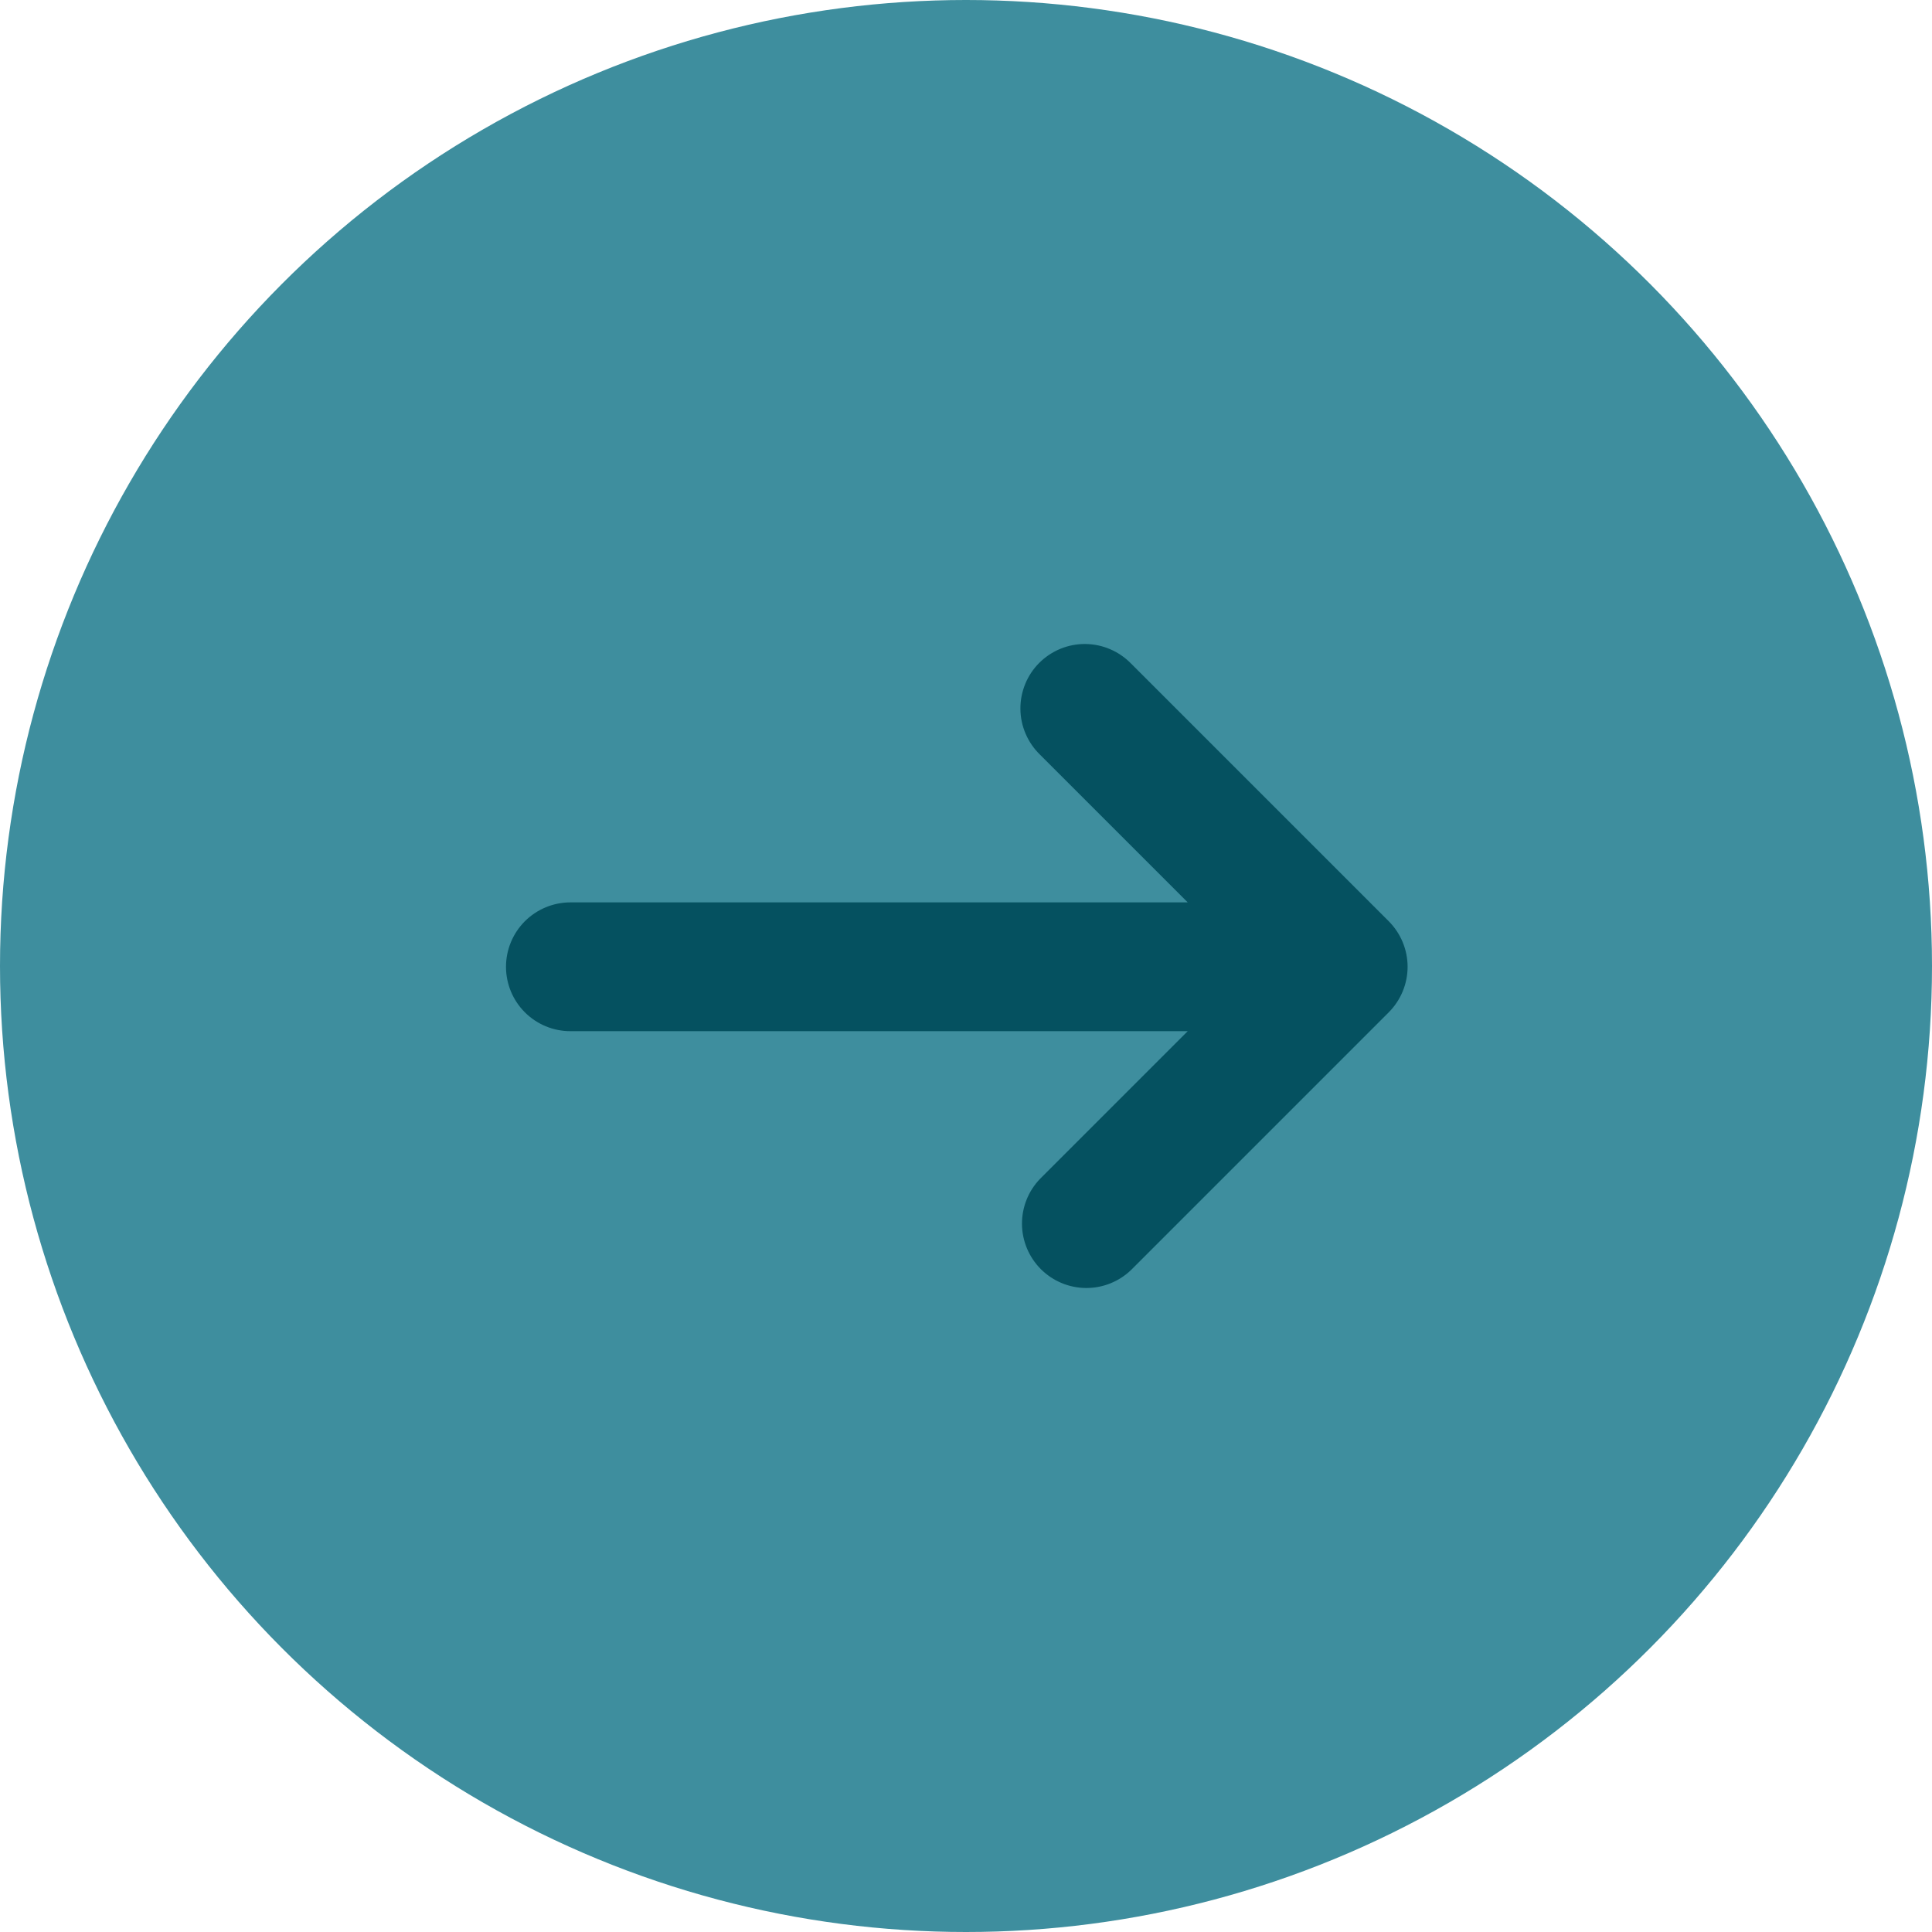<svg width="42" height="42" viewBox="0 0 42 42" fill="none" xmlns="http://www.w3.org/2000/svg">
<circle cx="21" cy="21" r="21" fill="#3E8E9E"/>
<path d="M24.59 14.427C24.461 14.294 24.306 14.187 24.135 14.114C23.965 14.04 23.781 14.002 23.595 14C23.409 13.998 23.225 14.034 23.053 14.104C22.881 14.175 22.724 14.279 22.593 14.41C22.461 14.541 22.357 14.698 22.287 14.87C22.217 15.042 22.181 15.226 22.183 15.412C22.184 15.598 22.223 15.782 22.297 15.953C22.37 16.123 22.477 16.278 22.61 16.407L25.82 19.617H12.4C12.029 19.617 11.673 19.765 11.41 20.027C11.148 20.29 11 20.646 11 21.017C11 21.389 11.148 21.745 11.41 22.007C11.673 22.27 12.029 22.417 12.4 22.417H25.82L22.61 25.627C22.355 25.891 22.214 26.245 22.217 26.612C22.22 26.979 22.368 27.33 22.627 27.59C22.887 27.849 23.238 27.997 23.605 28C23.972 28.003 24.326 27.862 24.59 27.607L30.19 22.007C30.452 21.744 30.6 21.388 30.6 21.017C30.6 20.646 30.452 20.29 30.19 20.027L24.59 14.427Z" fill="#055160"/>
</svg>
